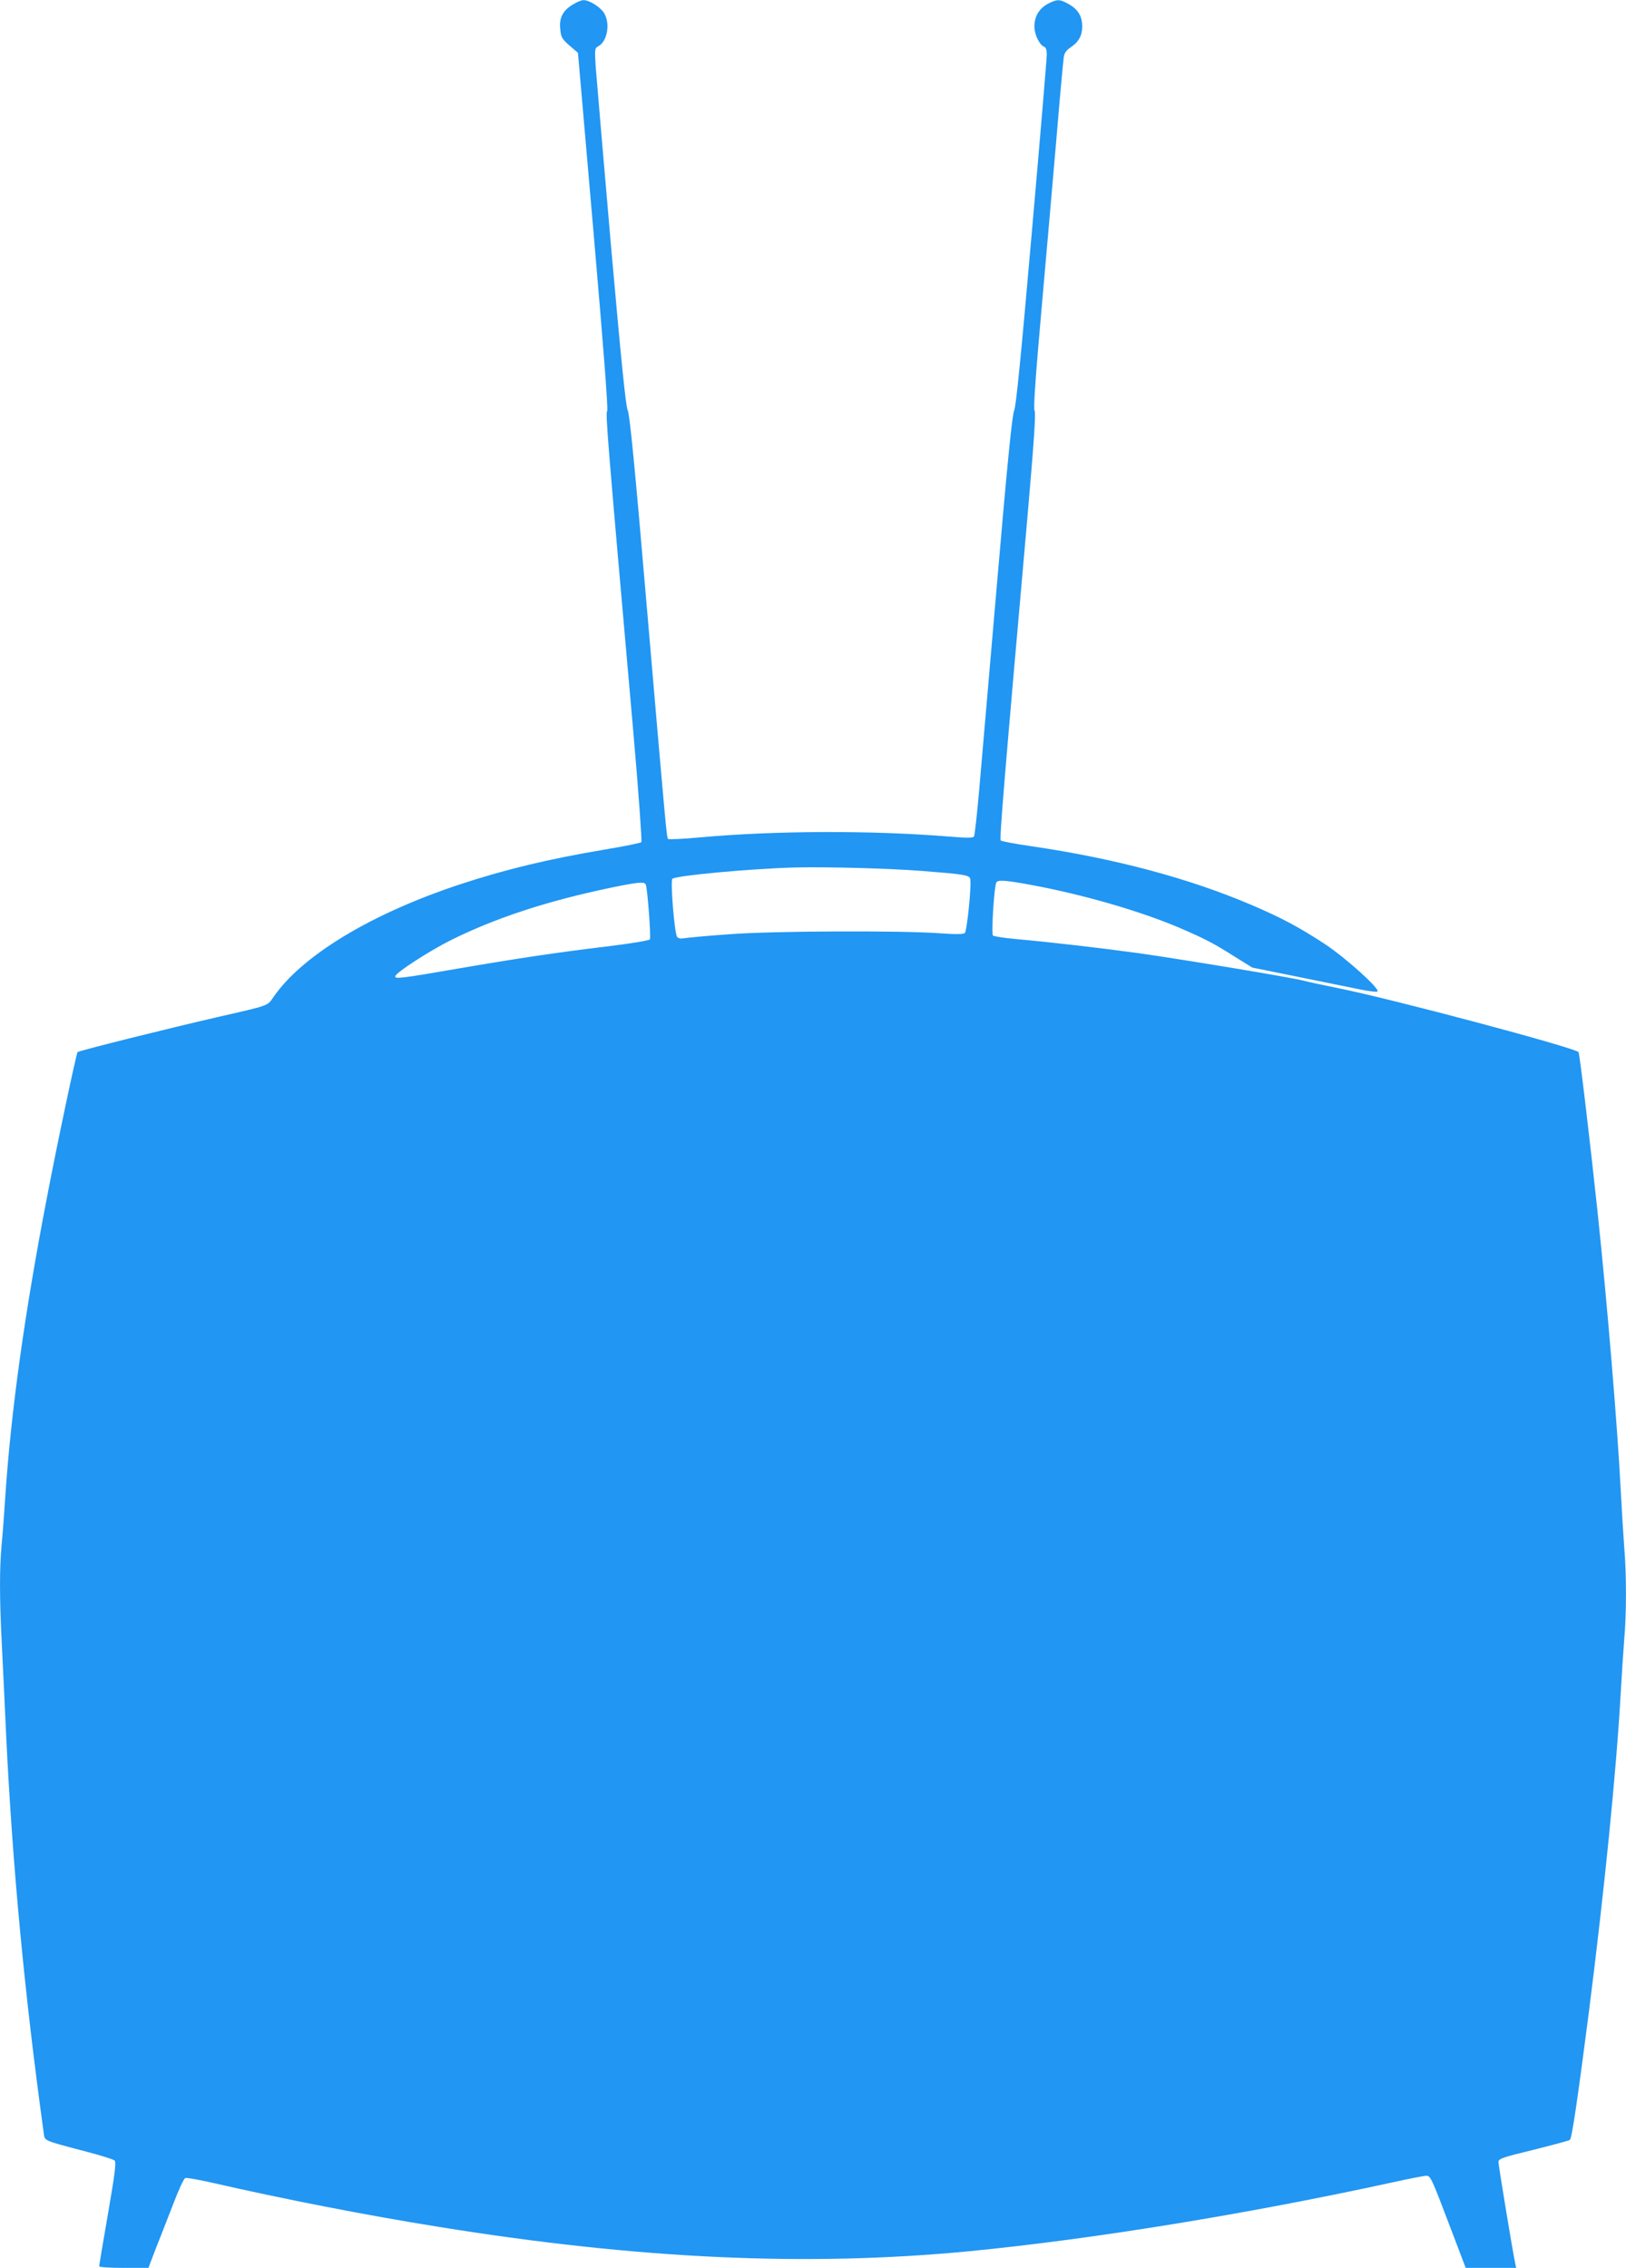 <?xml version="1.0" standalone="no"?>
<!DOCTYPE svg PUBLIC "-//W3C//DTD SVG 20010904//EN"
 "http://www.w3.org/TR/2001/REC-SVG-20010904/DTD/svg10.dtd">
<svg version="1.0" xmlns="http://www.w3.org/2000/svg"
 width="918pt" height="1280pt" viewBox="0 0 918 1280"
 preserveAspectRatio="xMidYMid meet">
<g transform="translate(0,1280) scale(0.1,-0.1)"
fill="#2196f3" stroke="none">
<path d="M3237 12776 c-58 -33 -81 -76 -74 -139 4 -47 9 -56 52 -94 l48 -41
87 -1003 c58 -671 84 -1009 78 -1019 -10 -15 -1 -127 147 -1805 30 -341 50
-624 46 -628 -5 -5 -98 -24 -207 -42 -321 -54 -564 -113 -816 -196 -506 -167
-898 -405 -1058 -642 -30 -44 -24 -42 -310 -107 -295 -68 -783 -190 -792 -198
-7 -8 -111 -496 -173 -821 -126 -652 -203 -1208 -235 -1686 -6 -93 -15 -217
-21 -275 -12 -136 -12 -295 1 -555 6 -115 17 -352 25 -525 36 -736 103 -1451
211 -2232 8 -54 -15 -44 249 -114 77 -20 146 -42 152 -48 10 -9 2 -73 -37
-299 -28 -159 -50 -293 -50 -298 0 -5 61 -9 139 -9 l139 0 45 118 c26 64 69
177 98 250 28 74 57 136 65 139 7 3 73 -9 146 -25 405 -93 875 -185 1288 -251
1129 -182 2078 -225 2992 -137 698 68 1572 210 2396 390 90 20 174 36 186 36
22 0 32 -23 122 -260 l99 -260 143 0 142 0 -5 23 c-12 53 -95 555 -95 574 0
19 19 26 196 69 108 27 201 52 207 56 11 7 42 215 107 718 88 692 155 1358
180 1800 6 107 15 245 20 306 13 142 13 375 0 522 -5 65 -14 212 -20 327 -18
350 -75 1040 -130 1560 -44 415 -102 900 -108 907 -29 27 -1052 300 -1367 363
-71 14 -155 32 -185 40 -79 20 -678 119 -930 155 -227 31 -495 62 -695 80 -66
6 -124 15 -129 20 -10 10 7 280 19 299 9 16 48 14 199 -14 291 -54 613 -147
836 -242 141 -61 187 -84 307 -160 l103 -64 242 -49 c134 -27 291 -59 350 -71
59 -13 111 -19 115 -15 15 15 -183 193 -299 269 -144 94 -239 145 -409 218
-355 152 -775 264 -1247 333 -90 13 -168 28 -172 32 -8 8 20 347 151 1829 36
413 48 585 40 597 -7 11 4 176 39 570 27 304 65 742 85 973 19 231 38 435 41
453 3 23 15 39 39 55 44 29 65 66 65 117 0 57 -22 95 -73 125 -53 30 -66 31
-118 5 -51 -26 -79 -72 -79 -129 0 -46 28 -104 55 -115 10 -3 15 -19 15 -43 0
-21 -38 -475 -85 -1009 -61 -701 -89 -980 -99 -1000 -11 -21 -38 -288 -96
-964 -44 -514 -90 -1046 -102 -1182 -12 -136 -25 -253 -29 -259 -5 -9 -41 -9
-149 0 -433 35 -974 33 -1395 -5 -97 -9 -180 -13 -183 -9 -8 8 -10 25 -122
1330 -66 774 -95 1068 -106 1089 -11 21 -37 281 -95 935 -43 498 -82 952 -86
1007 -6 97 -5 102 15 113 51 27 69 129 32 188 -20 33 -85 74 -117 72 -10 0
-35 -10 -56 -23z m1973 -4892 c229 -18 260 -23 267 -42 10 -24 -17 -296 -30
-308 -8 -7 -48 -8 -132 -2 -226 17 -948 14 -1200 -5 -126 -9 -242 -20 -256
-23 -15 -3 -30 0 -36 8 -15 18 -39 316 -27 328 19 18 437 57 694 64 185 4 529
-5 720 -20z m-1564 -77 c10 -26 30 -297 23 -309 -4 -6 -104 -23 -236 -39 -291
-35 -511 -68 -843 -125 -329 -57 -364 -61 -358 -43 8 23 191 141 310 201 255
127 544 222 908 298 155 32 189 35 196 17z"/>
</g>
</svg>
